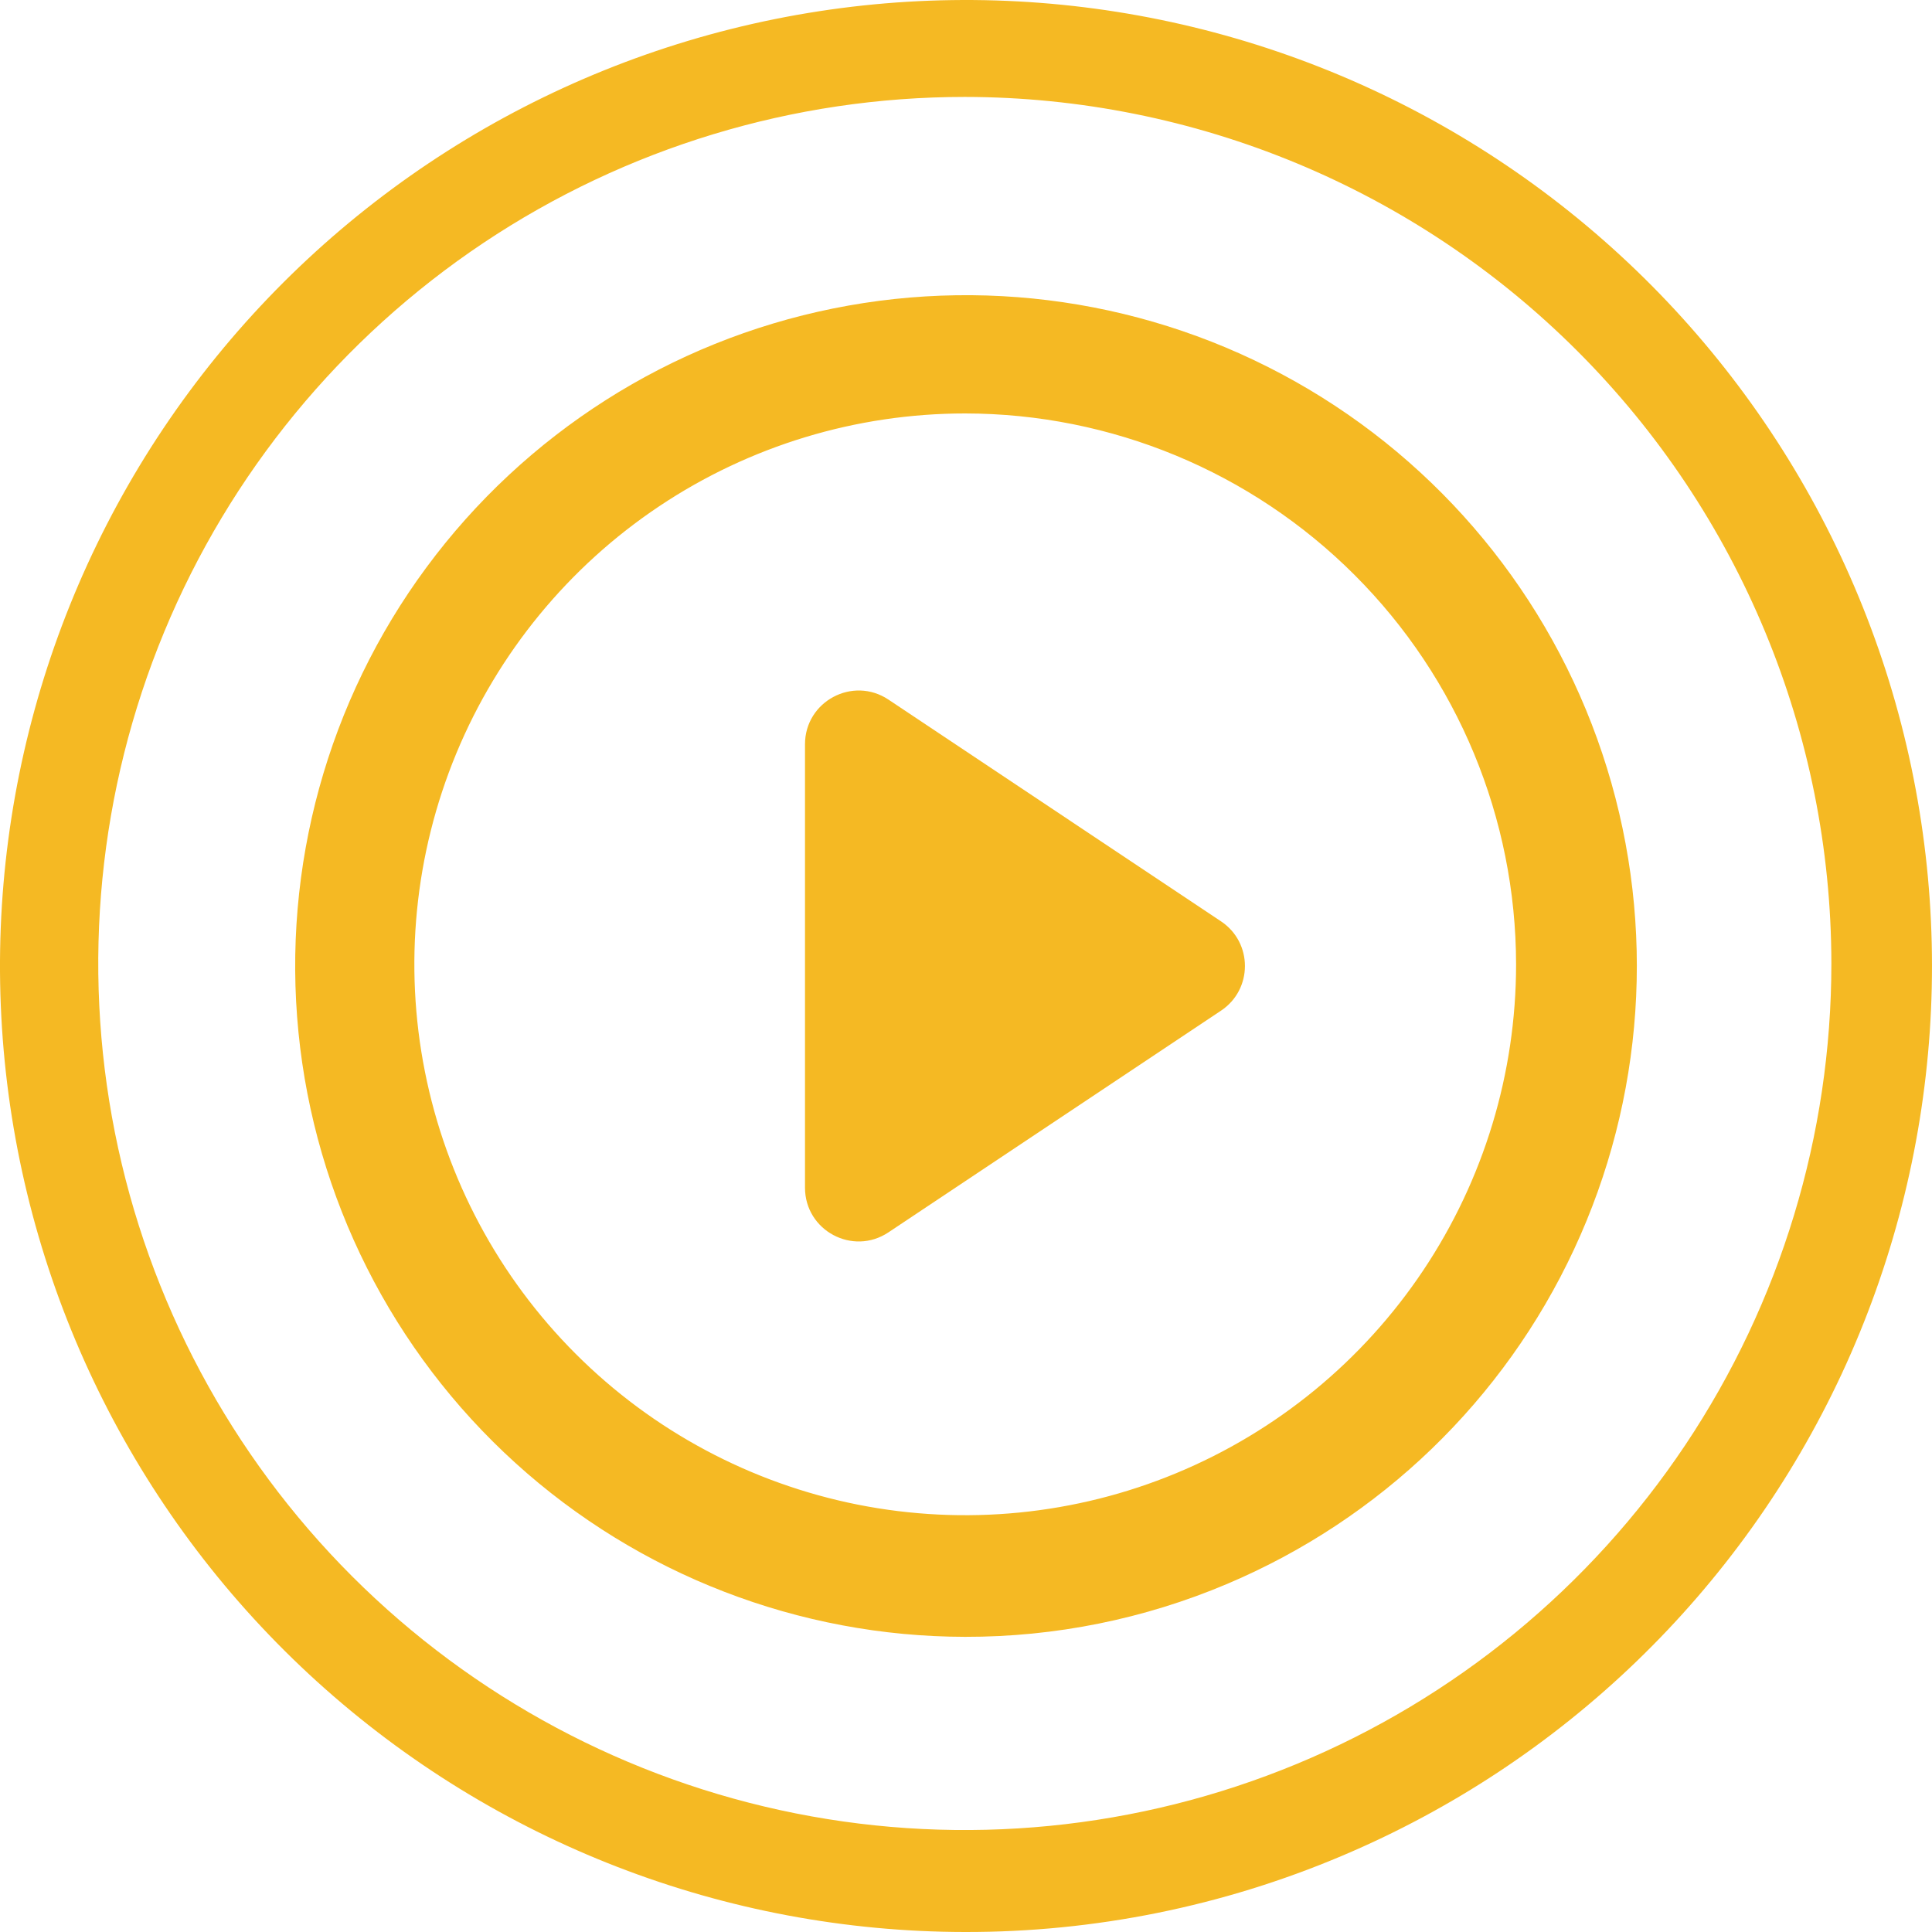 <svg width="36" height="36" viewBox="0 0 36 36" fill="none" xmlns="http://www.w3.org/2000/svg">
<path d="M17.978 36C13.516 35.995 9.215 34.332 5.909 31.335C2.604 28.338 0.529 24.22 0.088 19.779C-0.353 15.339 0.871 10.893 3.522 7.304C6.174 3.716 10.063 1.239 14.437 0.356C18.811 -0.527 23.357 0.246 27.193 2.525C31.029 4.804 33.882 8.426 35.199 12.69C36.515 16.953 36.201 21.553 34.318 25.599C32.434 29.643 29.115 32.845 25.005 34.581C22.782 35.522 20.392 36.005 17.978 36ZM17.978 1.806C14.784 1.806 11.663 2.753 9.007 4.527C6.352 6.302 4.282 8.823 3.06 11.774C1.838 14.724 1.518 17.971 2.141 21.103C2.764 24.235 4.302 27.113 6.56 29.371C8.819 31.629 11.696 33.167 14.828 33.79C17.96 34.413 21.207 34.093 24.157 32.871C27.108 31.649 29.63 29.579 31.404 26.924C33.178 24.268 34.125 21.147 34.125 17.953C34.121 13.672 32.419 9.567 29.391 6.54C26.364 3.513 22.259 1.81 17.978 1.806Z" fill="#F5B923"/>
<path d="M17.985 30C15.011 29.996 12.143 28.888 9.94 26.89C7.736 24.892 6.353 22.146 6.059 19.186C5.765 16.226 6.581 13.262 8.348 10.87C10.116 8.477 12.709 6.826 15.625 6.238C18.541 5.649 21.571 6.164 24.129 7.683C26.686 9.202 28.588 11.617 29.466 14.46C30.344 17.302 30.134 20.369 28.878 23.066C27.623 25.762 25.41 27.896 22.67 29.054C21.188 29.681 19.595 30.003 17.985 30ZM17.985 7.204C15.857 7.204 13.775 7.835 12.005 9.018C10.235 10.201 8.855 11.882 8.04 13.849C7.226 15.816 7.012 17.981 7.428 20.069C7.843 22.157 8.868 24.075 10.374 25.581C11.879 27.086 13.797 28.111 15.885 28.527C17.974 28.942 20.138 28.729 22.105 27.914C24.072 27.099 25.753 25.72 26.936 23.949C28.119 22.179 28.75 20.098 28.75 17.969C28.747 15.115 27.613 12.378 25.594 10.36C23.576 8.342 20.84 7.207 17.985 7.204Z" fill="#F5B923" stroke="#F5B923"/>
<path d="M22.752 17.168C23.346 17.564 23.346 18.436 22.752 18.832L16.555 22.963C15.89 23.407 15 22.93 15 22.131L15 13.868C15 13.07 15.89 12.593 16.555 13.036L22.752 17.168Z" fill="#F5B923"/>
</svg>

